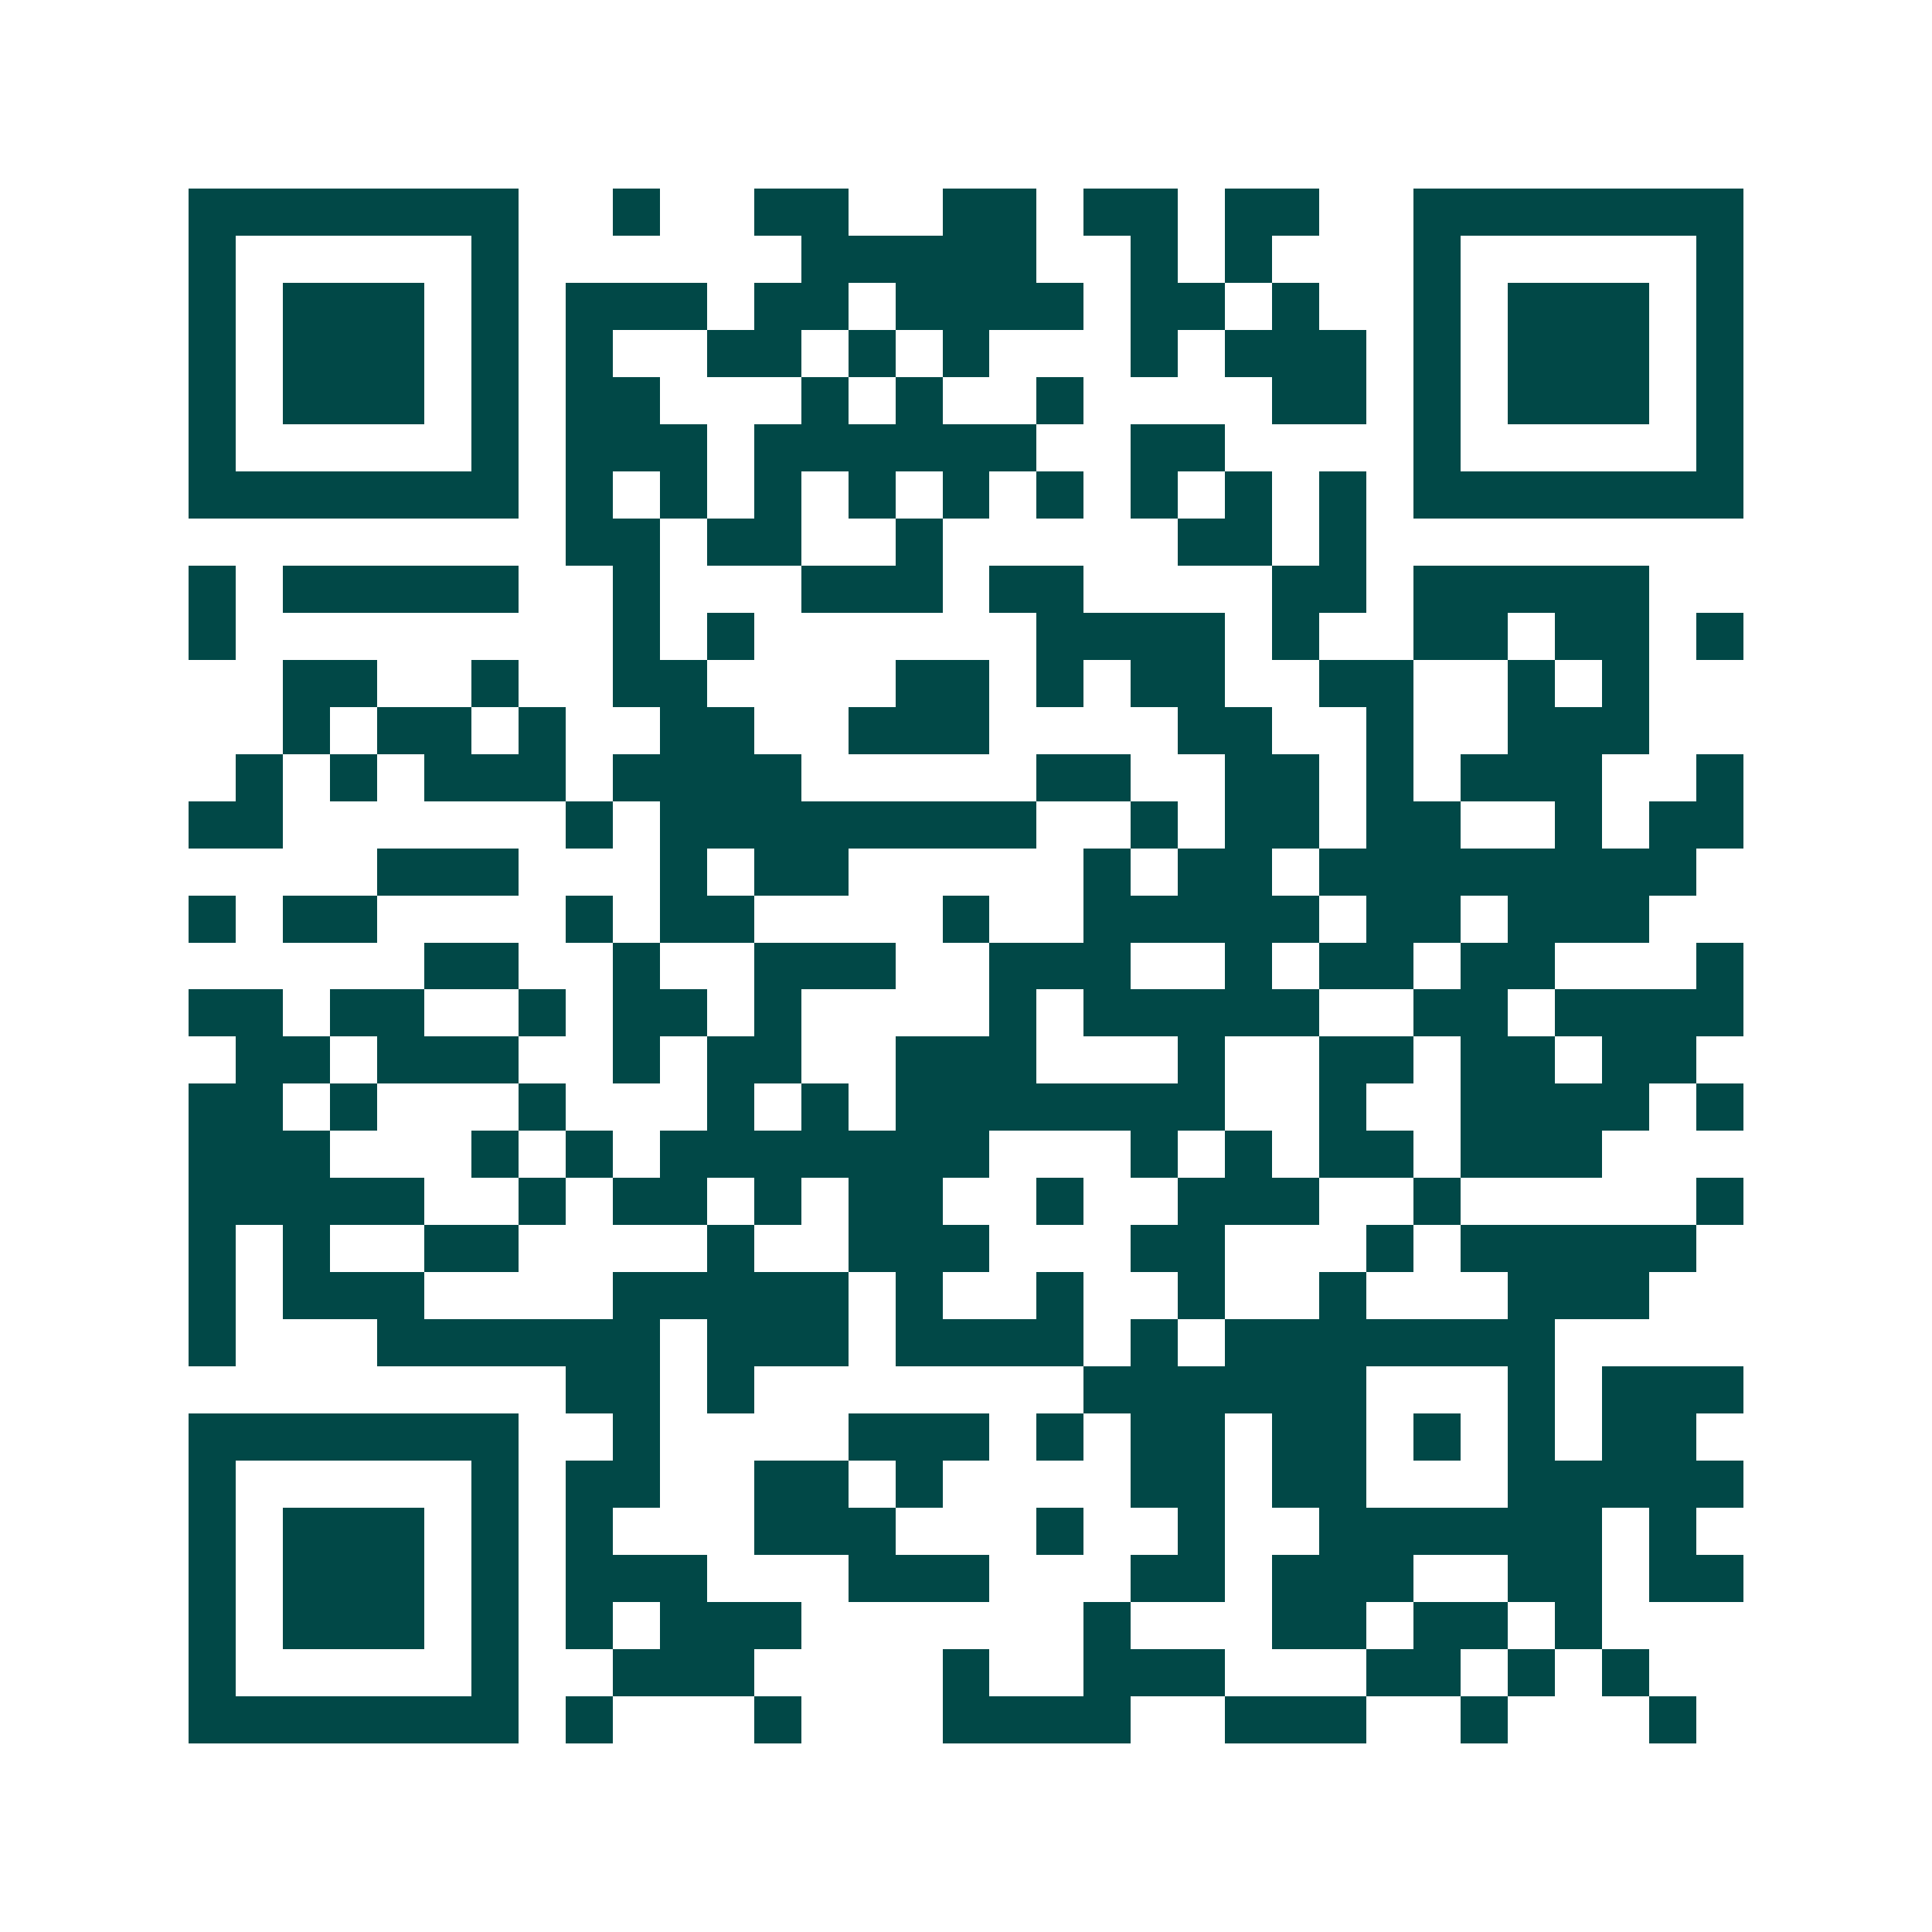 <svg xmlns="http://www.w3.org/2000/svg" width="200" height="200" viewBox="0 0 41 41" shape-rendering="crispEdges"><path fill="#ffffff" d="M0 0h41v41H0z"/><path stroke="#014847" d="M4 4.5h7m2 0h1m2 0h2m2 0h2m1 0h2m1 0h2m2 0h7M4 5.5h1m5 0h1m6 0h5m2 0h1m1 0h1m3 0h1m5 0h1M4 6.5h1m1 0h3m1 0h1m1 0h3m1 0h2m1 0h4m1 0h2m1 0h1m2 0h1m1 0h3m1 0h1M4 7.5h1m1 0h3m1 0h1m1 0h1m2 0h2m1 0h1m1 0h1m3 0h1m1 0h3m1 0h1m1 0h3m1 0h1M4 8.5h1m1 0h3m1 0h1m1 0h2m3 0h1m1 0h1m2 0h1m4 0h2m1 0h1m1 0h3m1 0h1M4 9.5h1m5 0h1m1 0h3m1 0h6m2 0h2m4 0h1m5 0h1M4 10.5h7m1 0h1m1 0h1m1 0h1m1 0h1m1 0h1m1 0h1m1 0h1m1 0h1m1 0h1m1 0h7M12 11.5h2m1 0h2m2 0h1m5 0h2m1 0h1M4 12.5h1m1 0h5m2 0h1m3 0h3m1 0h2m4 0h2m1 0h5M4 13.5h1m8 0h1m1 0h1m6 0h4m1 0h1m2 0h2m1 0h2m1 0h1M6 14.5h2m2 0h1m2 0h2m4 0h2m1 0h1m1 0h2m2 0h2m2 0h1m1 0h1M6 15.5h1m1 0h2m1 0h1m2 0h2m2 0h3m4 0h2m2 0h1m2 0h3M5 16.5h1m1 0h1m1 0h3m1 0h4m5 0h2m2 0h2m1 0h1m1 0h3m2 0h1M4 17.5h2m6 0h1m1 0h8m2 0h1m1 0h2m1 0h2m2 0h1m1 0h2M8 18.5h3m3 0h1m1 0h2m5 0h1m1 0h2m1 0h8M4 19.5h1m1 0h2m4 0h1m1 0h2m4 0h1m2 0h5m1 0h2m1 0h3M9 20.5h2m2 0h1m2 0h3m2 0h3m2 0h1m1 0h2m1 0h2m3 0h1M4 21.5h2m1 0h2m2 0h1m1 0h2m1 0h1m4 0h1m1 0h5m2 0h2m1 0h4M5 22.5h2m1 0h3m2 0h1m1 0h2m2 0h3m3 0h1m2 0h2m1 0h2m1 0h2M4 23.5h2m1 0h1m3 0h1m3 0h1m1 0h1m1 0h7m2 0h1m2 0h4m1 0h1M4 24.5h3m3 0h1m1 0h1m1 0h7m3 0h1m1 0h1m1 0h2m1 0h3M4 25.5h5m2 0h1m1 0h2m1 0h1m1 0h2m2 0h1m2 0h3m2 0h1m5 0h1M4 26.5h1m1 0h1m2 0h2m4 0h1m2 0h3m3 0h2m3 0h1m1 0h5M4 27.5h1m1 0h3m4 0h5m1 0h1m2 0h1m2 0h1m2 0h1m3 0h3M4 28.5h1m3 0h6m1 0h3m1 0h4m1 0h1m1 0h7M12 29.5h2m1 0h1m7 0h6m3 0h1m1 0h3M4 30.5h7m2 0h1m4 0h3m1 0h1m1 0h2m1 0h2m1 0h1m1 0h1m1 0h2M4 31.5h1m5 0h1m1 0h2m2 0h2m1 0h1m4 0h2m1 0h2m3 0h5M4 32.5h1m1 0h3m1 0h1m1 0h1m3 0h3m3 0h1m2 0h1m2 0h6m1 0h1M4 33.5h1m1 0h3m1 0h1m1 0h3m3 0h3m3 0h2m1 0h3m2 0h2m1 0h2M4 34.5h1m1 0h3m1 0h1m1 0h1m1 0h3m6 0h1m3 0h2m1 0h2m1 0h1M4 35.5h1m5 0h1m2 0h3m4 0h1m2 0h3m3 0h2m1 0h1m1 0h1M4 36.5h7m1 0h1m3 0h1m3 0h4m2 0h3m2 0h1m3 0h1"/></svg>
